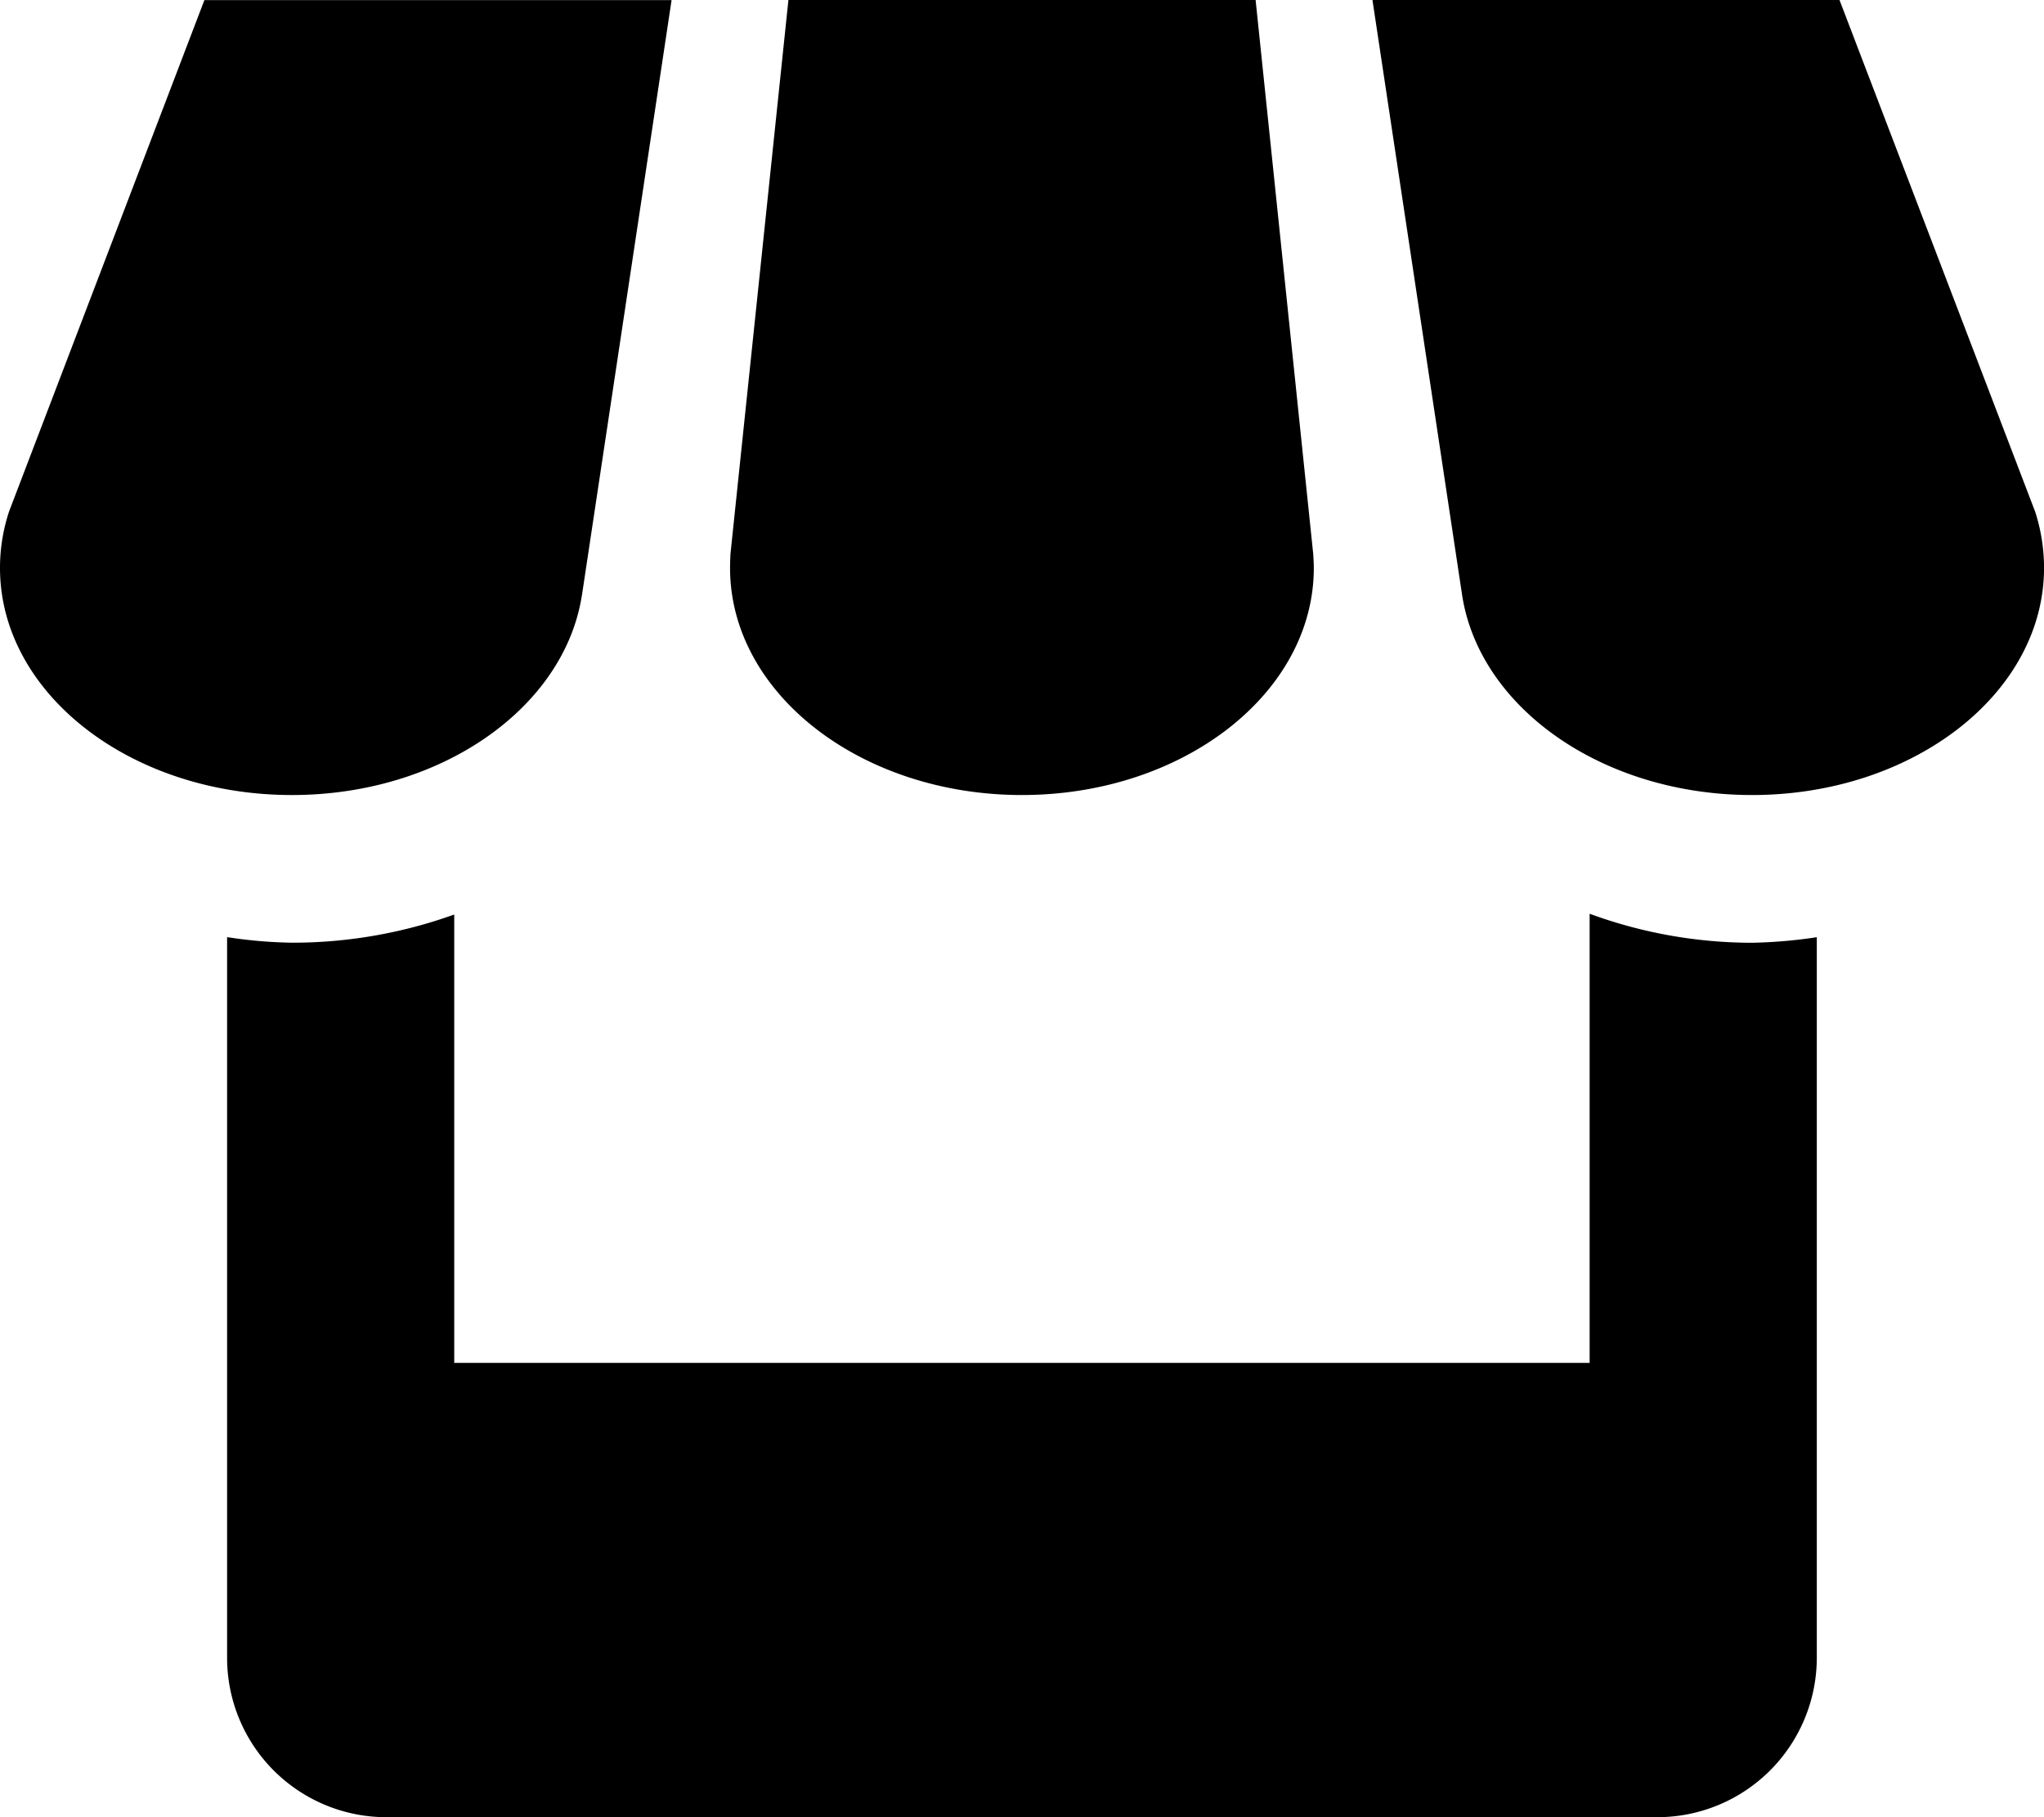 <?xml version="1.0" encoding="UTF-8"?> <svg xmlns="http://www.w3.org/2000/svg" width="60.582" height="53.851" viewBox="0 0 60.582 53.851"><path id="Icon_metro-shop" data-name="Icon metro-shop" d="M21.356,22.3l2.662-17.67H10.171L4.386,19.773a5.309,5.309,0,0,0-.273,1.683c0,3.716,3.871,6.731,8.653,6.731,4.409,0,8.054-2.571,8.589-5.89ZM34.4,28.187c4.779,0,8.653-3.016,8.653-6.731,0-.138-.01-.276-.017-.407L41.328,4.627H27.481L25.764,21.035c-.007.138-.013.276-.013.421,0,3.716,3.874,6.731,8.653,6.731Zm16.828,3.52V45.015H17.576V31.728a14.162,14.162,0,0,1-4.81.835,13.877,13.877,0,0,1-1.922-.165V53.766a4.722,4.722,0,0,0,4.705,4.712h37.7a4.728,4.728,0,0,0,4.712-4.712V32.4a14.46,14.46,0,0,1-1.922.165A13.986,13.986,0,0,1,51.233,31.707ZM64.426,19.773,58.634,4.627H44.791L47.45,22.27c.518,3.332,4.163,5.917,8.593,5.917,4.779,0,8.653-3.016,8.653-6.731a5.4,5.4,0,0,0-.269-1.683Z" transform="translate(-4.113 -4.627)"></path></svg> 